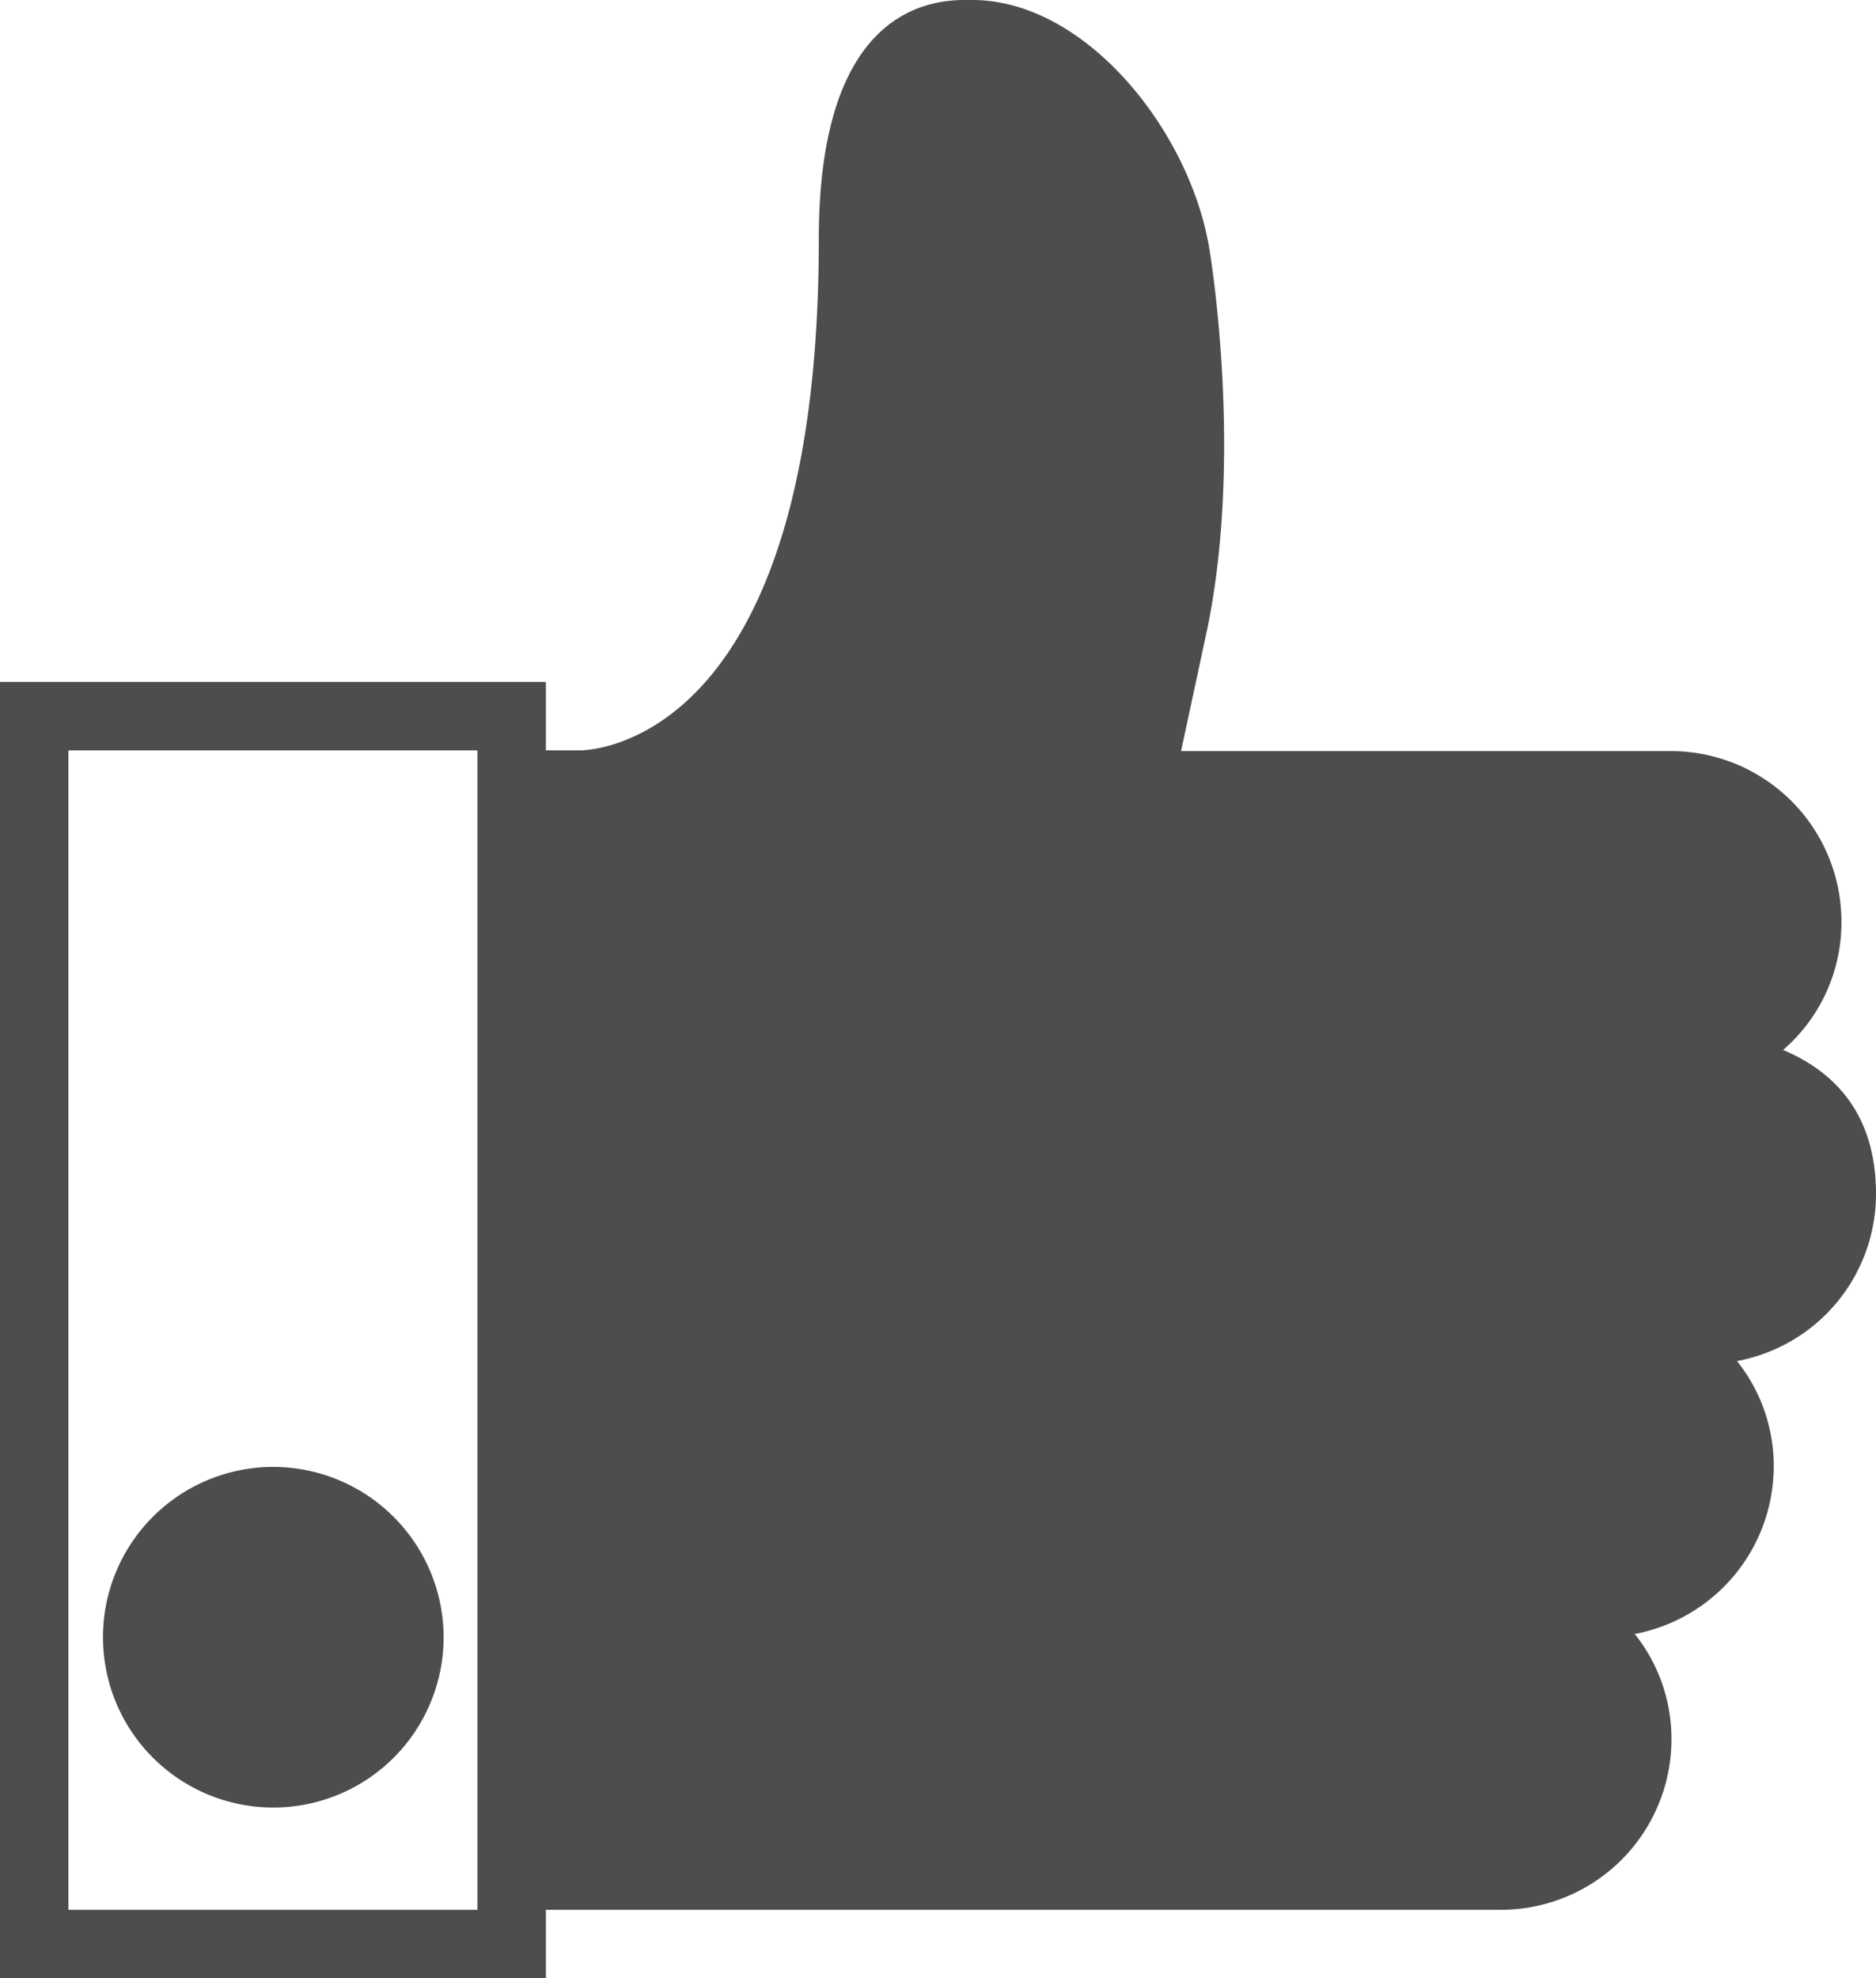 <svg id="Capa_1" data-name="Capa 1" xmlns="http://www.w3.org/2000/svg" viewBox="0 0 260.5 274.7"><defs><style>.cls-1{fill:#4d4d4e;}</style></defs><title>plagi-free-grey</title><path class="cls-1" d="M49.4,206.7a23.65,23.65,0,1,0,23.7,23.6A23.69,23.69,0,0,0,49.4,206.7Z" transform="translate(-11.5 -3)"/><path class="cls-1" d="M272,168.8c0-11.8-6.5-17.3-12.9-20a23.39,23.39,0,0,0,8.1-17.8,23.69,23.69,0,0,0-23.7-23.7h-68L179,91c4.6-21.5,1.6-46,.5-53-2.5-16.5-17.1-35-33-35h-1.1c-7.6,0-20.2,4.3-20.2,33.2,0,70.2-31.7,71-33.2,71H87.3V97.7H11.5v180H87.3v-9.5H219.9a23.69,23.69,0,0,0,23.7-23.7,23.33,23.33,0,0,0-5.1-14.6,23.72,23.72,0,0,0,19.3-23.3,23.33,23.33,0,0,0-5.1-14.6A23.61,23.61,0,0,0,272,168.8ZM21,268.2v-161H77.8v161Z" transform="translate(-11.5 -3)"/></svg>